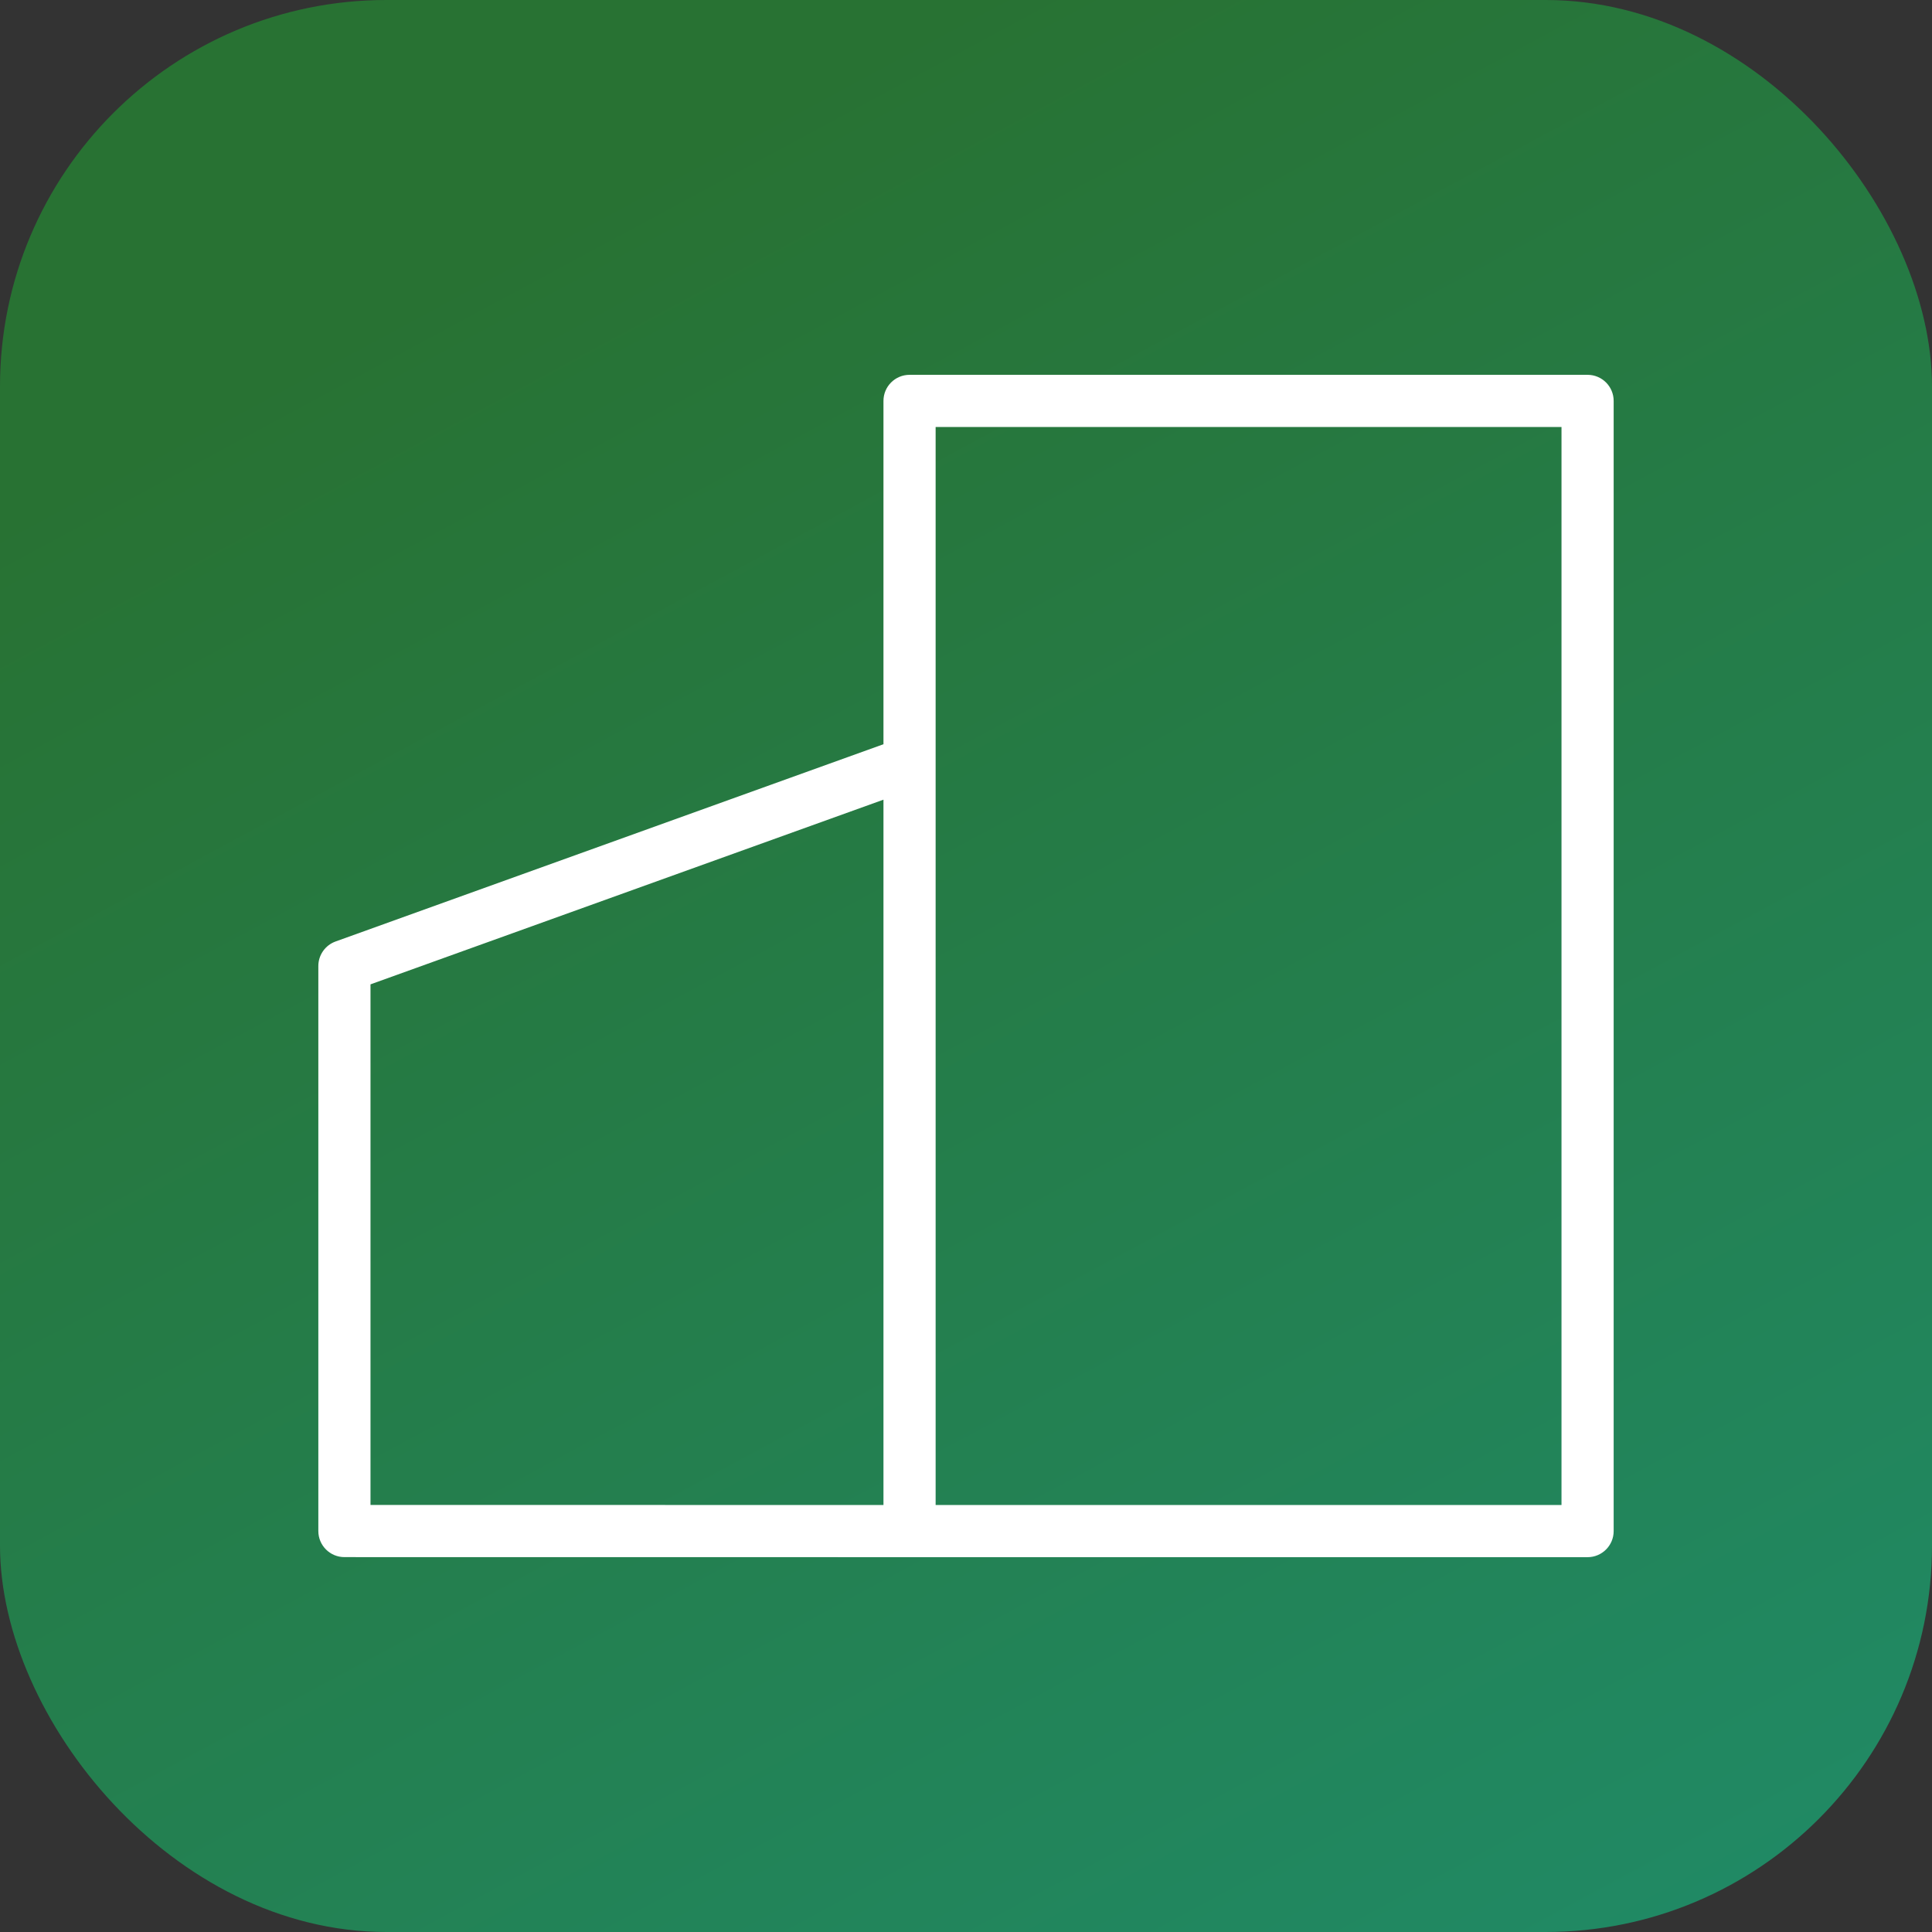 <?xml version="1.0" encoding="UTF-8"?> <svg xmlns="http://www.w3.org/2000/svg" width="100px" height="100px" viewBox="0 0 100 100" fill="none" transform="rotate(0) scale(1, 1)"><rect x="0" y="0" width="100" height="100" fill="#333333" stroke="none"/><g clip-path="url(#clip0_95_8)"><rect width="100" height="100" rx="20" fill="url(#paint0_linear_95_8)"></rect><path d="M82.173 19.401H47.078C46.332 19.401 45.728 20.005 45.728 20.751V38.521L17.37 48.731C16.834 48.924 16.477 49.432 16.477 50.001V79.246C16.477 79.991 17.081 80.596 17.827 80.596L47.078 80.599H82.173C82.918 80.599 83.523 79.994 83.523 79.249V20.751C83.523 20.005 82.918 19.401 82.173 19.401ZM19.177 50.95L45.728 41.391V77.899L19.177 77.895V50.95ZM80.823 77.899H48.428V22.101H80.823V77.899Z" fill="#ffffff"></path></g><defs><linearGradient id="paint0_linear_95_8" x1="50" y1="6.26966e-06" x2="187" y2="254.5" gradientUnits="userSpaceOnUse"><stop stop-color="#287233" data-originalstopcolor="#287233"></stop><stop offset="1" stop-color="#13b2bad1" data-originalstopcolor="#13b2bad1"></stop></linearGradient><clipPath id="clip0_95_8"><rect width="100" height="100" fill="#ffffff"></rect></clipPath></defs></svg> 